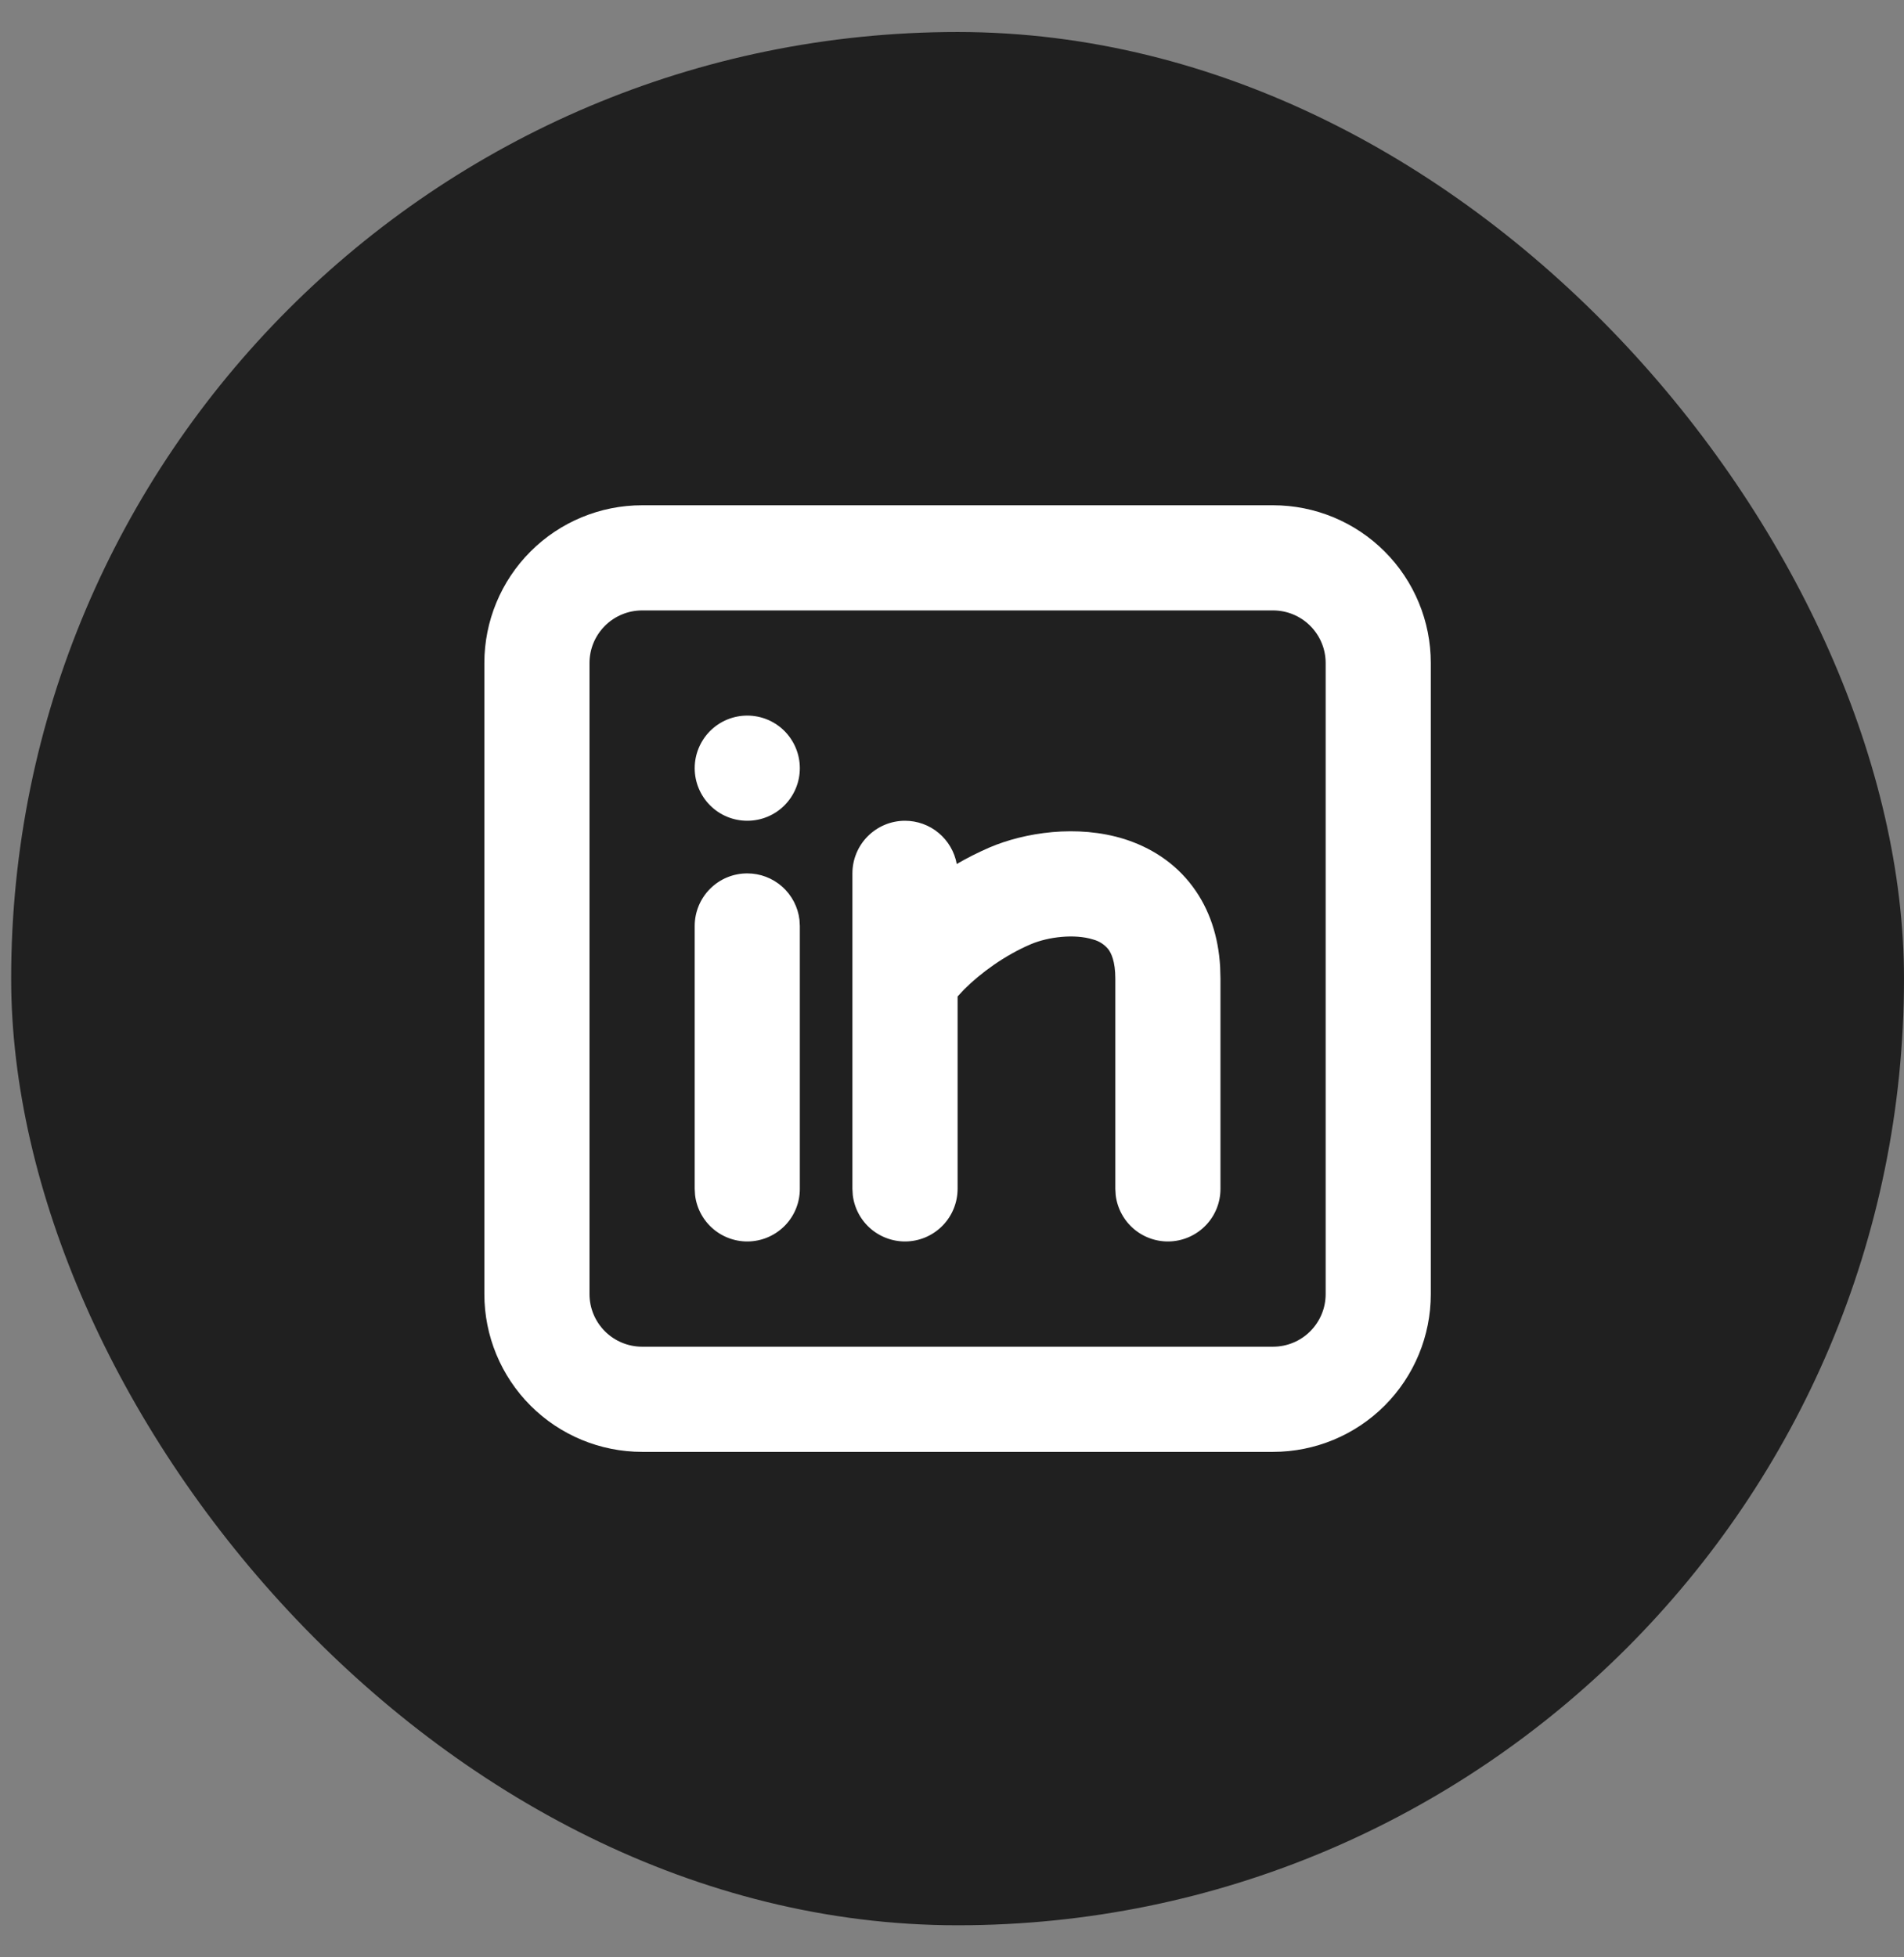 <svg width="36" height="37" viewBox="0 0 36 37" fill="none" xmlns="http://www.w3.org/2000/svg">
<rect x="0" y="0" width="36" height="37" fill="#808080" stroke="none"/>
<rect x="0.211" y="0.605" width="35.789" height="35.789" rx="17.895" fill="#202020"/>
<g clip-path="url(#clip0_8437_21048)">
<path d="M24.07 9.551C24.861 9.551 25.62 9.865 26.179 10.424C26.739 10.983 27.053 11.742 27.053 12.533V24.463C27.053 25.254 26.739 26.012 26.179 26.572C25.62 27.131 24.861 27.445 24.07 27.445H12.141C11.35 27.445 10.591 27.131 10.032 26.572C9.472 26.012 9.158 25.254 9.158 24.463V12.533C9.158 11.742 9.472 10.983 10.032 10.424C10.591 9.865 11.35 9.551 12.141 9.551H24.07ZM24.07 11.539H12.141C11.877 11.539 11.624 11.644 11.438 11.83C11.251 12.017 11.146 12.269 11.146 12.533V24.463C11.146 24.727 11.251 24.979 11.438 25.166C11.624 25.352 11.877 25.457 12.141 25.457H24.07C24.334 25.457 24.587 25.352 24.773 25.166C24.96 24.979 25.065 24.727 25.065 24.463V12.533C25.065 12.269 24.96 12.017 24.773 11.83C24.587 11.644 24.334 11.539 24.07 11.539ZM14.129 16.51C14.373 16.51 14.607 16.599 14.79 16.761C14.971 16.923 15.088 17.146 15.116 17.387L15.123 17.504V22.474C15.123 22.728 15.026 22.972 14.852 23.156C14.678 23.34 14.44 23.451 14.187 23.466C13.934 23.481 13.685 23.398 13.491 23.236C13.297 23.073 13.172 22.843 13.142 22.591L13.135 22.474V17.504C13.135 17.24 13.24 16.987 13.426 16.801C13.612 16.614 13.865 16.51 14.129 16.51ZM17.111 15.515C17.344 15.515 17.57 15.597 17.748 15.746C17.927 15.895 18.048 16.103 18.09 16.332C18.29 16.216 18.497 16.112 18.709 16.02C19.372 15.737 20.365 15.581 21.262 15.862C21.732 16.012 22.204 16.29 22.554 16.764C22.868 17.187 23.037 17.701 23.07 18.278L23.076 18.498V22.474C23.076 22.728 22.979 22.972 22.805 23.156C22.631 23.34 22.393 23.451 22.14 23.466C21.887 23.481 21.638 23.398 21.444 23.236C21.25 23.073 21.125 22.843 21.095 22.591L21.088 22.474V18.498C21.088 18.17 21.009 18.017 20.957 17.946C20.883 17.854 20.78 17.788 20.666 17.759C20.32 17.65 19.822 17.708 19.49 17.849C18.993 18.061 18.538 18.395 18.228 18.705L18.106 18.836V22.474C18.105 22.728 18.008 22.972 17.834 23.156C17.66 23.34 17.423 23.451 17.17 23.466C16.917 23.481 16.668 23.398 16.473 23.236C16.279 23.073 16.154 22.843 16.124 22.591L16.117 22.474V16.51C16.117 16.246 16.222 15.993 16.408 15.807C16.595 15.62 16.848 15.515 17.111 15.515ZM14.129 13.527C14.393 13.527 14.646 13.632 14.832 13.818C15.018 14.005 15.123 14.258 15.123 14.521C15.123 14.785 15.018 15.038 14.832 15.224C14.646 15.411 14.393 15.515 14.129 15.515C13.865 15.515 13.612 15.411 13.426 15.224C13.24 15.038 13.135 14.785 13.135 14.521C13.135 14.258 13.24 14.005 13.426 13.818C13.612 13.632 13.865 13.527 14.129 13.527Z" fill="white"/>
</g>
<defs>
<clipPath id="clip0_8437_21048">
<rect width="23.86" height="23.86" fill="white" transform="translate(6.178 6.571)"/>
</clipPath>
</defs>
</svg>
